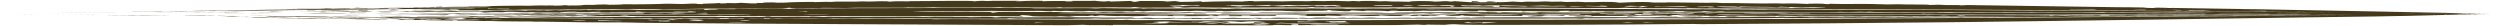 <svg width="1440" height="15" viewBox="0 0 1440 15" fill="none" xmlns="http://www.w3.org/2000/svg">
<path d="M1407.65 8.651C1377.53 9.423 1356.97 9.663 1329.02 10.015C1267.51 10.863 1186.38 12.114 1123.47 12.798C1075.85 13.299 1027.46 13.65 980.123 13.901C977.696 13.914 976.247 13.79 975.146 13.795C964.783 13.847 947.404 14.077 937.123 14.116C915.496 14.204 877.867 14.398 858.06 14.325C849.648 14.296 841.021 14.298 837.751 13.951C834.678 13.942 833.001 14.268 832.198 14.288C832.189 14.287 832.179 14.287 832.17 14.287C829.586 14.349 823.058 14.139 821.618 14.157C821.403 14.16 822.729 14.39 819.234 14.328C818.923 14.323 819.21 14.163 816.268 14.168C815.502 14.169 805.66 14.436 802.848 14.457C793.488 14.527 771.137 14.369 759.946 14.381C758.235 14.383 757.249 14.479 755.442 14.482C754.508 14.484 753.109 14.382 752.822 14.383C751.563 14.388 746.063 14.859 748.037 13.935C742.295 13.997 743.987 14.301 743.857 14.499C737.624 14.532 734.619 14.098 732.991 14.559C728.661 14.553 724.331 14.546 720 14.538C693.677 14.49 667.354 14.416 641.03 14.317C641.021 14.392 641.012 14.466 641.003 14.54C631.968 14.226 628.868 14.718 623.71 14.277C620.53 14.364 617.349 14.45 614.169 14.535C532.428 14.03 450.878 13.893 370.058 13.143C366.647 13.112 365.795 12.983 360.17 12.931C353.959 12.875 345.224 12.929 337.039 12.844C329.859 12.771 319.266 12.557 311.259 12.459C309.452 12.437 308.145 12.491 307.941 12.488C306.745 12.473 306.685 12.365 305.524 12.35C304.136 12.332 302.459 12.393 300.855 12.371C294.862 12.29 288.331 12.245 287.573 12.235C283.918 12.184 283.111 12.076 282.81 12.072C278.744 12.015 280.269 12.121 279.256 12.104C274.002 12.017 270.288 11.764 263.095 11.886C263.291 11.81 263.487 11.734 263.683 11.658C258.178 11.554 261.814 11.801 260.689 11.826C260.23 11.835 248.381 11.672 247.467 11.658C244.284 11.608 244.199 11.509 243.924 11.504C243.254 11.494 235.247 11.509 231.141 11.377C226.284 11.224 232.002 11.1 230.795 11.05C230.592 11.042 225.507 11.006 224.824 10.94C224.071 10.869 228.468 10.916 228.4 10.889C228.352 10.869 221.051 10.666 222.451 10.594C223.577 10.518 233.481 10.723 235.58 10.701C235.926 10.697 235.273 10.579 235.58 10.577C236.812 10.574 259.634 10.765 260.678 10.792C259.49 10.838 258.301 10.883 257.113 10.927C258.693 10.947 260.273 10.966 261.854 10.986C259.607 11.011 257.36 11.034 255.114 11.057C258.452 11.54 268.509 11.18 268.923 10.945C269.103 10.837 262.955 10.516 268.676 10.396C267.806 10.363 266.937 10.329 266.067 10.296C264.274 10.329 262.482 10.361 260.689 10.393C261.883 10.429 263.077 10.466 264.271 10.503C263.831 10.532 263.392 10.561 262.952 10.589C259.602 10.615 256.25 10.638 252.9 10.66C251.177 10.623 251.535 10.535 250.351 10.508C235.583 10.175 245.216 10.527 235.547 10.408C234.167 10.35 232.785 10.293 231.405 10.237C231.892 10.43 227.609 10.277 222.429 10.313C223.048 10.259 223.667 10.205 224.286 10.15C216.782 10.119 201.57 9.719 205.675 10.058C203.956 10.017 202.236 9.977 200.517 9.938C199.065 9.975 197.613 10.011 196.161 10.047C194.154 10.024 192.147 10 190.14 9.977C190.131 9.952 190.122 9.926 190.113 9.901C191.714 9.914 193.313 9.928 194.914 9.941C193.713 9.852 192.512 9.764 191.31 9.678C190.129 9.682 188.948 9.686 187.767 9.689C192.721 9.8 186.19 9.869 184.609 9.952C180.432 9.95 177.764 9.8 176.364 9.783C175.706 9.776 167.951 9.919 170.991 9.712C167.001 9.706 163.012 9.698 159.022 9.688C157.462 9.656 155.902 9.625 154.341 9.595C157.727 9.522 147.915 9.324 155.143 9.339C160.541 9.348 161.871 9.454 164.432 9.474C166.741 9.492 167.962 9.434 170.475 9.449C187.374 9.553 201.139 9.66 217.189 9.807C220.359 9.836 223.244 9.814 225.374 9.834C227.778 9.857 224.765 9.945 227.829 9.94C231.046 9.934 231.742 9.847 232.592 9.851C233.12 9.853 234.796 9.947 236.338 9.957C242.675 10 251.961 9.975 252.861 9.981C253.878 9.988 271.8 10.179 272.659 10.2C273.114 10.211 272.17 10.55 276.119 10.207C277.352 10.208 278.584 10.208 279.816 10.209C279.617 10.277 279.417 10.346 279.218 10.415C286.518 10.195 284.007 10.327 291.044 10.35C307.896 10.399 332.753 10.601 351.183 10.668C355.299 10.682 356.867 10.591 361.736 10.607C366.259 10.621 378.07 10.985 375.502 10.546C385.567 10.964 387.184 10.324 392.223 10.751C392.833 10.695 393.442 10.638 394.052 10.581C399.521 10.859 401.21 10.642 407.181 10.633C409.754 10.629 406.788 10.896 411.982 10.606C412.974 10.633 413.967 10.66 414.959 10.687C414.729 10.754 414.497 10.821 414.267 10.888C420.036 10.856 420.407 10.893 419.749 10.635C422.534 10.691 425.319 10.749 428.104 10.806C428.45 10.723 428.796 10.639 429.142 10.555C427.808 10.396 364.572 10.399 355.765 10.415C345.437 10.2 324.689 10.311 316.346 10.227C313.007 10.195 311.531 10.031 306.672 9.99C301.815 9.95 295.702 10.057 293.115 10.047C284.498 10.019 243.673 9.772 271.439 9.745C270.641 9.672 269.843 9.6 269.044 9.529C258.011 9.709 262.006 9.584 252.85 9.519C248.996 9.492 239.831 9.586 240.342 9.306C247.499 9.283 255.103 9.408 261.326 9.431C261.943 9.434 269.312 9.323 273.104 9.376C276.525 9.424 274.169 9.718 281.613 9.407C287.14 9.765 290.337 9.473 291.797 9.444C294.321 9.396 294.597 9.567 297.12 9.597C299.868 9.631 301.76 9.523 302.135 9.523C305.904 9.535 325.531 9.588 326.431 9.665C325.642 9.695 324.853 9.725 324.064 9.754C329.161 9.826 328.096 9.633 329.436 9.615C330.434 9.62 331.432 9.624 332.43 9.628C332.034 9.666 331.639 9.704 331.243 9.742C337.263 9.756 332.657 9.601 341.202 9.633C346.628 9.653 352.233 9.829 352.76 9.819C352.915 9.816 351.207 9.705 353.419 9.698C357.08 9.686 363.412 9.708 364.12 9.858C365.913 9.843 365.76 9.698 365.999 9.696C367.04 9.685 384.954 9.687 388.163 9.687C397.056 9.686 406.956 9.745 416.591 9.743C417.581 9.743 416.949 9.842 417.942 9.841C419.536 9.841 427.717 9.701 428.939 9.692C431.99 9.671 440.014 9.753 441.277 9.708C441.457 9.702 438.815 9.556 441.903 9.519C445.331 9.477 443.486 9.663 443.672 9.665C450.649 9.745 455.053 9.621 459.816 9.604C461.36 9.598 464.208 9.75 466.386 9.711C466.637 9.706 466.14 9.57 466.386 9.564C469.677 9.498 472.757 9.756 474.181 9.775C477.666 9.822 475.768 9.631 475.95 9.63C478.271 9.628 481.396 9.701 484.926 9.699C500.664 9.685 513.507 9.692 530.239 9.728C532.34 9.733 534.834 9.876 535.155 9.876C536.149 9.877 535.864 9.712 538.737 9.719C544.792 9.736 550.407 9.735 556.403 9.745C557.61 9.747 558.124 9.902 559.045 9.906C562.132 9.921 572.66 9.524 572.833 10.032C578.96 9.589 583.03 9.981 587.961 9.983C599.642 9.986 617.932 9.907 629.577 9.975C632.029 9.99 633.179 10.124 634.543 10.133C636.989 10.148 650.972 10.082 651.704 10.103C653.14 10.144 652.279 10.738 659.663 10.224C663.992 10.19 663.481 10.433 664.376 10.447C671.354 10.549 678.142 10.006 676.873 10.505C684.997 10.373 690.263 10.097 693.578 10.567C693.535 10.338 697.355 10.201 701.96 10.289C697.245 10.673 697.829 10.919 686.426 10.845C686.246 10.844 686.589 10.679 686.409 10.678C684.781 10.666 681.384 10.748 678.609 10.738C675.833 10.728 677.374 10.615 676.263 10.617C675.246 10.619 675.28 10.777 673.808 10.778C669.033 10.782 664.808 10.823 662.091 10.824C660.38 10.825 658.465 10.685 657.136 10.684C652.001 10.682 641.121 10.781 634.587 10.76C633.225 10.755 633.797 10.602 630.819 10.586C630.471 10.585 629.202 10.744 626.594 10.775C623.986 10.805 621.964 10.723 620.288 10.738C618.888 10.751 619.473 10.893 616.602 10.899C614.208 10.904 587.098 10.766 585.626 10.741C583.509 10.705 582.502 10.508 581.21 10.53C580.982 10.535 580.597 10.723 579.809 10.736C566.811 10.939 538.043 10.629 523.191 10.6C492.146 10.536 463.506 10.564 432.186 10.498C431.627 10.525 431.069 10.552 430.51 10.579C433.676 10.591 436.842 10.602 440.008 10.614C440.028 10.693 440.048 10.771 440.068 10.85C444.348 10.878 443.781 10.689 443.661 10.576C445.245 10.629 446.829 10.682 448.413 10.736C449.779 10.464 460.342 10.68 465.787 10.697C469.329 10.708 473.544 10.612 475.411 10.625C479.357 10.653 479.254 10.83 479.564 10.834C480.091 10.839 485.599 10.699 489.573 10.715C495.447 10.739 496.083 11.018 504.124 10.804C514.428 10.975 525.845 10.931 536.951 10.931C534.837 11.19 544.79 10.963 549.278 10.976C576.661 11.059 610.316 11.229 638.058 11.369C641.624 11.386 644.317 11.553 646.304 11.55C647.381 11.548 647.851 11.355 649.347 11.382C649.61 11.387 649.793 11.569 652.577 11.599C659.506 11.675 676.768 11.383 681.136 11.735C694.091 11.713 707.045 11.687 720 11.657C730.737 11.632 741.475 11.605 752.212 11.576C752.807 11.65 753.402 11.725 753.997 11.799C758.498 11.415 776.29 11.629 784.968 11.602C800.239 11.556 819.724 11.415 833.104 11.382C836.012 11.375 838.394 11.477 841.146 11.47C842.33 11.467 843.803 11.328 845.035 11.325C858.871 11.293 877.603 11.394 891.546 11.357C923.202 11.276 953.015 11.206 985.089 11.084C1093.14 10.656 1200.56 9.925 1307.69 9.142C1309.13 9.131 1309.06 9.185 1310.17 9.177C1316.74 9.125 1331.41 8.964 1338.83 8.906C1344.74 8.861 1354.13 8.834 1356.16 8.761C1335.16 8.853 1312.97 9.008 1291.1 9.119C1289.55 9.127 1289.35 9.07 1289.16 9.07C1285.62 9.072 1287.86 9.138 1282.73 9.176C1281.01 9.193 1265.16 9.083 1267.05 9.278C1263.25 9.223 1236.5 9.326 1231.34 9.385C1229.77 9.403 1230.88 9.469 1230.57 9.474C1229.22 9.498 1228.61 9.402 1227.4 9.406C1224.18 9.417 1215.99 9.546 1214.43 9.554C1210.85 9.575 1200.12 9.543 1195.39 9.588C1191.06 9.63 1191.87 9.745 1188.13 9.777C1185.17 9.801 1188.39 9.683 1181.8 9.686C1178.53 9.687 1167.1 9.82 1164.33 9.835C1161.55 9.849 1158.46 9.786 1154.63 9.81C1149.11 9.845 1137.11 9.947 1131.5 10.001C1131.16 10.004 1130.35 10.117 1129.52 10.119C1127.81 10.123 1128.32 9.985 1127.03 9.977C1125.74 9.969 1103.36 10.085 1099.56 10.099C1096.94 10.109 1095.13 10.204 1093.68 10.21C1092.54 10.214 1092.42 10.092 1091.26 10.095C1090.9 10.097 1087.85 10.216 1084.8 10.227C1081.91 10.237 1070.96 10.177 1069.69 10.18C1068.87 10.183 1069.77 10.27 1067.33 10.278C1065.11 10.284 1063.65 10.171 1062.38 10.174C1059.44 10.181 1056.15 10.296 1053.02 10.308C1044.05 10.344 1044.51 10.189 1043.97 10.186C1042.48 10.177 1041.88 10.319 1041.39 10.324C1039.32 10.343 1034.25 10.387 1032.4 10.399C1030.1 10.415 1029.13 10.283 1026.69 10.29C1024.87 10.296 1021.19 10.442 1017.04 10.463C1007.68 10.51 996.554 10.572 987.363 10.595C984.623 10.603 984.202 10.473 983.364 10.472C978.961 10.466 976.497 10.621 975.24 10.623C966.276 10.638 950.286 10.443 941.968 10.44C938.581 10.439 923.752 10.585 915.386 10.583C914.429 10.582 915.325 10.47 914.26 10.49C911.713 10.536 911.949 10.761 910.657 10.757C910.033 10.754 908.611 10.63 906.795 10.621C897.376 10.574 890.899 10.685 886.602 10.687C845.336 10.696 803.257 10.677 764.72 10.673C760.423 10.673 755.095 10.819 748.608 10.681C748.409 10.606 748.209 10.531 748.01 10.456C747.783 10.53 747.556 10.604 747.329 10.678C739.981 10.72 737.204 10.815 729.701 10.722C729.055 10.714 727.082 10.371 725.861 10.797C720.759 10.586 721.081 10.666 720 10.746C719.506 10.783 718.72 10.82 716.99 10.829C711.473 10.857 706.112 10.762 700.763 10.739C697.831 10.586 710.135 10.236 710.936 10.237C712.228 10.238 713.57 10.45 714.814 10.462C716.689 10.479 718.532 10.444 720 10.43C721.417 10.417 722.484 10.424 722.889 10.516C727.652 10.316 721.723 10.416 722.318 10.236C725.497 10.311 728.676 10.385 731.854 10.459C733.474 9.847 751.038 10.642 749.817 10.176C751.214 10.269 752.611 10.362 754.008 10.454C760.135 9.868 763.738 10.279 771.91 10.448C771.321 10.374 770.731 10.3 770.142 10.225C770.309 10.194 777.521 10.072 774.943 10.39C782.337 9.969 782.025 10.663 788.654 10.158C792.591 10.091 790.223 10.384 797.272 10.374C801.449 10.368 806.634 10.212 811.302 10.198C812.377 10.195 812.845 10.362 813.801 10.361C814.758 10.361 815.224 10.196 816.383 10.191C818.777 10.181 821.88 10.293 823.376 10.28C824.716 10.269 826.632 10.124 829.863 10.098C841.147 10.008 837.738 10.216 839.52 10.283C841.435 10.354 842.811 10.084 846.628 10.111C847.012 10.114 846.021 10.282 847.266 10.274C848.27 10.268 848.775 10.086 852.1 10.049C853.424 10.034 873.979 9.972 877.11 9.964C881.909 9.954 892.6 10.089 897.567 10.08C899.48 10.077 901.526 9.933 903.56 9.931C910.298 9.924 921.085 9.919 929.63 9.912C937.325 9.907 950.833 10.178 955.047 9.901C965.852 9.846 968.476 10.066 969.291 10.067C971.493 10.07 972.513 9.919 975.289 9.906C1011.25 9.747 1058.61 9.718 1092.67 9.596C1171.69 9.318 1251.13 8.967 1330.42 8.597C1330.63 8.575 1330.84 8.553 1331.05 8.531C1321.68 8.56 1310.67 8.564 1301.42 8.588C1289.07 8.615 1270.75 8.821 1261.69 8.629C1265.36 8.599 1271.35 8.662 1271.24 8.553C1264.67 8.564 1258.1 8.574 1251.54 8.582C1251.73 8.637 1251.93 8.692 1252.12 8.747C1245.27 8.787 1238.25 8.798 1231.37 8.829C1230.17 8.834 1231.02 8.887 1229.98 8.89C1228.82 8.895 1229.6 8.836 1229.39 8.836C1226.44 8.845 1225.55 8.906 1225.2 8.906C1224.27 8.907 1224.99 8.85 1222.33 8.842C1217.4 8.828 1213.88 8.991 1215.03 8.734C1213.44 8.738 1211.85 8.743 1210.26 8.747C1209.85 8.818 1209.44 8.89 1209.02 8.962C1199.24 8.701 1194.72 9.235 1189.31 8.833C1187.53 8.902 1185.75 8.972 1183.96 9.044C1182.96 8.97 1181.95 8.896 1180.95 8.822C1180.75 8.889 1180.56 8.955 1180.36 9.022C1170.75 9.002 1160.52 9.114 1151.33 9.134C1144.93 9.147 1143.39 9.122 1137.72 9.143C1125.11 9.19 1137.63 9.01 1127.15 8.87C1127.7 8.963 1128.24 9.055 1128.79 9.147C1127.05 9.186 1125.32 9.225 1123.58 9.264C1122.37 9.191 1121.17 9.117 1119.96 9.042C1114.6 9.459 1111.12 9.143 1110.39 9.143C1109.8 9.144 1107.78 9.4 1101.43 9.204C1104.07 9.542 1096.59 9.219 1096 9.217C1095.43 9.217 1088.15 9.313 1085.2 9.318C1082.88 9.321 1077.93 9.256 1074.47 9.267C1071.42 9.278 1071.72 9.401 1071.5 9.403C1067.74 9.422 1070.1 9.32 1067.38 9.322C1064.67 9.323 1062.56 9.435 1061.97 9.427C1061.68 9.423 1062.66 9.303 1061.31 9.295C1057.69 9.271 1051.13 9.39 1046.98 9.396C1045.5 9.398 1043.65 9.3 1042.01 9.3C1039.5 9.3 1038.32 9.44 1036.86 9.439C1036.35 9.439 1033.11 9.232 1029.08 9.272C1028.32 9.279 1026.07 9.743 1023.07 9.098C1022.84 9.19 1022.61 9.282 1022.38 9.374C1008.87 9.633 1005.11 8.875 999.102 9.566C989.291 9.508 996.026 9.228 994.949 9.189C994.254 9.165 991.055 9.243 990.703 9.239C990.081 9.232 990.188 9.146 989.506 9.147C976.999 9.18 982.552 9.337 978.591 9.448C969.172 9.714 961.823 9.167 978.206 9.31C978.206 9.262 978.206 9.213 978.206 9.164C974.172 9.216 963.932 9.207 967.352 8.953C970.044 8.752 994.338 8.859 980.579 8.598C977.456 8.538 975.837 8.724 970.428 8.381C966.85 8.363 966.335 8.815 961.49 8.637C962.287 8.794 963.084 8.952 963.88 9.108C957.274 9.323 949.124 9.055 944.05 9.149C942.325 9.181 936.114 9.96 937.562 9.187C934.664 9.239 921.01 9.11 918.474 9.182C917.863 9.199 917.069 9.619 908.24 9.483C907.626 9.431 907.013 9.379 906.4 9.326C914.475 9.166 900.214 9.022 904.087 8.618C905.403 8.798 911.807 8.903 912.838 8.992C914.597 9.145 909.356 9.35 916.035 9.288C920.244 8.622 908.208 8.936 910.047 8.302C901.279 8.6 900.403 8.318 898.418 8.306C889.933 8.26 884.594 8.329 876.588 8.255C874.637 8.389 889.13 8.576 890.925 8.518C884.319 8.989 895.69 9.003 900.489 8.724C900.892 8.864 901.295 9.004 901.697 9.144C895.45 9.073 889.356 9.038 883.169 9.159C882.766 9.106 882.363 9.053 881.96 9C883.348 8.919 884.736 8.839 886.124 8.758C880.979 8.63 884.065 9.043 877.209 8.683C876.996 8.843 876.784 9.004 876.572 9.165C869.998 9.116 863.425 9.067 856.851 9.016C853.429 9.345 840.78 9.232 843.096 8.805C837.991 8.777 844.294 9 839.509 9.106C837.427 9.152 833.357 9.167 832.352 9.053C832.785 8.646 838.875 8.593 840.718 8.315C839.6 8.225 811.276 8.521 813.801 8.041C811.54 7.984 812.579 8.23 808.5 8.294C797.071 8.473 779.367 7.981 770.164 8.601C780.971 8.945 784.167 8.579 792.449 8.563C797.739 8.553 829.993 8.489 822.788 8.922C823.973 8.867 825.157 8.812 826.342 8.756C827.54 8.884 828.737 9.012 829.935 9.14C826.56 9.16 823.186 9.18 819.811 9.2C819.005 9.072 818.199 8.944 817.394 8.816C817.022 8.908 816.651 8.999 816.279 9.091C814.858 9.11 813.437 9.129 812.016 9.148C812.415 9.037 812.814 8.927 813.214 8.816C811.024 8.798 808.834 8.78 806.644 8.761C807.233 8.909 807.823 9.057 808.412 9.204C798.099 9.245 801.592 9.152 795.872 8.876C791.601 8.849 798.815 9.132 789.78 9.207C779.273 9.295 786.166 8.838 772.559 8.938C772.363 9.013 772.167 9.087 771.971 9.162C768.979 9.088 765.987 9.014 762.995 8.94C763.391 9.033 763.786 9.125 764.182 9.218C758.006 9.183 749.496 9.362 747.449 8.997C753.709 9.172 753.647 8.536 752.02 8.419C750.218 8.29 735.109 8.295 720 8.33C706.933 8.36 693.865 8.411 689.403 8.418C677.101 8.437 667.802 8.234 656.565 8.544C664.18 8.801 690.959 8.595 696.033 8.772C696.536 8.79 696.395 9.374 699.626 8.717C705.804 8.784 712.697 8.745 720 8.707C725.005 8.68 730.201 8.654 735.491 8.662C735.094 8.83 734.696 8.998 734.299 9.166C727.462 8.861 721.06 9.391 720 9.143C719.82 9.1 719.794 9.036 719.945 8.941C718.354 8.941 716.763 8.941 715.172 8.941C715.172 9.054 715.172 9.166 715.172 9.279C712.773 9.279 710.374 9.279 707.975 9.279C707.975 9.166 707.975 9.054 707.975 8.941C705.989 8.941 704.002 8.941 702.015 8.941C701.808 9.053 701.602 9.165 701.395 9.277C695.446 9.044 675.164 9.663 684.08 8.995C681.286 8.995 678.492 8.995 675.698 8.994C675.707 9.076 675.716 9.158 675.725 9.24C674.524 9.251 673.323 9.262 672.122 9.273C672.517 9.198 672.913 9.124 673.308 9.05C667.804 9.182 662.585 8.791 658.971 9.046C661.355 9.103 663.739 9.159 666.123 9.216C661.551 9.108 653.127 9.326 652.374 9.326C650.076 9.326 648.864 9.161 646.375 9.152C644.128 9.144 644.437 9.271 644.019 9.266C631.897 9.132 636.517 8.452 630.857 9.258C630.255 9.147 629.652 9.037 629.05 8.926C628.248 9.018 627.446 9.11 626.644 9.201C623.064 9.191 619.484 9.181 615.905 9.17C617.098 9.308 618.292 9.446 619.486 9.584C614.12 9.641 611.618 9.365 611.098 9.359C609.627 9.342 608.954 9.513 608.5 9.513C586.634 9.484 599.915 9.34 588.988 8.695C585.092 8.944 589.034 9.197 589.587 9.454C584.406 9.33 582.789 9.399 577.321 9.381C575.898 9.376 574.368 9.238 573.47 9.236C572.692 9.233 570.261 9.377 568.394 9.376C565.283 9.374 561.141 9.284 556.881 9.283C553.338 9.282 542.494 9.373 534.93 9.366C531.702 9.363 532.451 9.245 531.617 9.244C531.271 9.244 528.755 9.383 526.685 9.381C509.798 9.365 492.492 9.256 475.521 9.237C463.565 9.223 451.417 9.311 439.437 9.28C436.888 9.274 438.237 9.182 437.124 9.177C436.742 9.175 436.281 9.339 432.34 9.266C430.915 9.24 432.553 9.129 431.153 9.121C430.471 9.117 430.182 9.26 426.198 9.285C418.958 9.331 415.067 9.137 414.421 9.142C413.202 9.15 413.558 9.266 411.943 9.268C404.046 9.273 397.452 9.279 390.405 9.274C387.114 9.273 364.421 9.245 363.175 9.223C360.387 9.174 362.982 8.958 359.407 8.959C358.405 9.013 357.404 9.067 356.402 9.12C357.993 9.166 359.584 9.212 361.176 9.258C356.795 9.177 351.829 9.265 348.585 9.253C347.986 9.251 342.472 9.14 339.659 9.145C340.855 9.108 342.05 9.07 343.246 9.032C342.823 8.997 342.4 8.962 341.977 8.927C336.353 8.969 330.403 8.955 324.635 8.936C322.555 8.929 323.258 8.851 321.152 8.844C308.887 8.808 311.985 9.125 300.185 8.512C304.169 8.571 318.704 8.513 320.817 8.535C322.289 8.55 327.998 9.089 325.904 8.542C337.681 8.558 327.452 8.848 338.45 8.799C338.231 8.731 338.011 8.662 337.791 8.594C341.631 8.556 344.467 8.523 346.8 8.648C347.583 8.313 360.628 8.521 367.784 8.506C378.124 8.482 389.806 8.403 400.051 8.393C403.58 8.389 405.579 8.536 406.022 8.536C406.669 8.536 408.487 8.409 409.779 8.409C414.603 8.406 429.277 8.641 432.927 8.274C404.228 8.264 375.527 8.252 346.827 8.238C350.436 8.4 321.405 8.39 319.933 8.381C318.57 8.374 319.717 8.27 319.312 8.264C316.296 8.217 313.722 8.366 312.764 8.365C312.034 8.364 310.56 8.293 307.963 8.293C307.487 8.293 307.355 8.366 306.843 8.365C303.456 8.362 300.112 8.359 296.713 8.356C296.506 8.355 295.649 8.251 294.791 8.25C293.93 8.249 293.08 8.352 292.863 8.352C290.146 8.348 285.489 8.279 282.903 8.276C282.007 8.276 282.629 8.349 281.624 8.348C278.536 8.343 279.553 8.202 275.735 8.236C274.455 8.247 274.538 8.355 272.087 8.338C270.352 8.326 270.539 8.137 270.264 8.13C269.884 8.123 263.895 8.266 261.936 8.144C266.217 7.825 257.253 8.128 257.684 8.259C255.311 8.223 252.938 8.189 250.565 8.155C249.756 8.187 248.946 8.22 248.137 8.252C238.563 8.099 232.722 8.184 223.303 8.136C222.848 8.133 214.912 8.064 215.283 8.024C220.033 7.954 224.773 7.947 227.813 8.084C232.815 7.823 232.901 8.031 240.98 7.997C243.684 7.984 243.876 7.91 244.188 7.909C254.707 7.87 271.554 7.821 278.641 8.064C280.628 7.998 273.486 7.973 276.262 7.925C277.777 7.9 314.224 7.806 302.58 8.106C303.788 8.098 304.997 8.09 306.205 8.082C307.414 7.8 313.425 7.861 312.742 8.147C313.312 8.089 313.881 8.031 314.451 7.972C315.576 7.922 316.907 7.895 318.774 7.879C325.923 7.814 368.455 7.909 370.717 7.864C370.768 7.788 370.82 7.712 370.871 7.635C352.081 7.566 333.853 7.752 313.363 7.573C313.958 7.636 314.553 7.699 315.148 7.763C306.973 7.678 298.797 7.598 290.621 7.524C299.274 7.405 313.041 7.284 322.125 7.367C323.739 7.382 322.555 7.474 322.927 7.485C323.896 7.512 324.938 7.354 328.42 7.333C331.903 7.312 340.653 7.415 341.455 7.411C343.001 7.403 347.173 7.209 349.805 7.207C353.263 7.205 350.945 7.327 351.639 7.328C354.511 7.336 357.086 7.274 359.335 7.279C362.675 7.287 369.614 7.495 371.948 7.175C369.562 7.164 367.176 7.153 364.79 7.143C377.728 7.006 387.843 7.409 400.589 7.068C403.485 6.66 392.954 6.737 401.858 6.546C400.241 6.555 398.624 6.565 397.007 6.574C396.628 6.659 396.249 6.743 395.87 6.827C393.085 6.773 390.3 6.719 387.515 6.666C388.31 6.738 389.104 6.81 389.899 6.882C380.026 6.957 370.055 7.044 366.608 6.671C366.405 6.763 366.202 6.856 365.999 6.948C356.832 6.857 343.07 7.261 345.641 6.763C345.207 6.79 344.773 6.817 344.339 6.844C338.798 6.757 341.164 6.954 339.082 6.981C338.488 6.988 327.717 6.91 332.49 6.756C321.983 6.677 325.223 7.11 322.328 7.135C315.602 6.933 303.503 7.279 308.59 6.934C307.588 6.924 306.586 6.914 305.585 6.904C302.294 7.172 299.049 6.886 295.483 6.802C294.274 6.8 293.066 6.798 291.857 6.796C291.048 6.883 290.239 6.969 289.429 7.055C278.059 6.692 281.66 7.749 276.465 6.87C277.275 6.814 278.084 6.758 278.893 6.702C280.812 6.67 282.731 6.637 284.65 6.604C276.91 6.609 269.171 6.616 261.431 6.625C251.606 6.432 246.016 6.707 235.102 6.581C234.081 6.607 233.058 6.632 232.037 6.658C233.078 6.478 237.042 6.481 229.658 6.443C229.029 6.324 234.016 6.277 236.288 6.361C236.836 6.382 232.174 6.502 237.415 6.478C240.977 6.462 234.508 6.344 245.182 6.343C244.786 6.314 244.391 6.284 243.995 6.255C245.153 6.249 246.31 6.244 247.467 6.238C248.496 6.306 249.525 6.375 250.554 6.444C253.199 6.324 254.684 6.162 260.728 6.162C259.088 6.219 261.312 6.361 264.304 6.344C264.304 6.288 264.304 6.232 264.304 6.175C271.544 6.1 269.045 6.282 275.065 6.118C275.667 6.161 276.27 6.205 276.872 6.248C280.151 6.043 292.225 5.841 290.023 6.15C293.41 5.845 300.523 5.935 303.168 6.163C303.371 6.1 303.574 6.037 303.777 5.974C305.186 5.955 306.594 5.935 308.002 5.915C308.787 5.949 309.573 5.984 310.358 6.018C311.356 5.975 312.354 5.932 313.352 5.889C313.954 5.95 314.557 6.011 315.159 6.072C316.763 5.988 318.367 5.904 319.971 5.819C320.953 5.865 321.934 5.913 322.916 5.96C323.017 5.825 332.74 5.746 335.457 5.826C336.266 5.782 337.076 5.737 337.885 5.693C338.28 5.758 338.676 5.822 339.071 5.888C339.673 5.832 340.276 5.775 340.878 5.719C342.266 5.766 343.655 5.814 345.042 5.862C350.703 5.505 350.885 5.796 352.178 5.789C354.574 5.776 362.734 5.527 364.098 5.531C365.461 5.536 366.118 5.657 367.218 5.664C385.349 5.787 377.896 5.48 381.533 5.41C383.496 5.372 384.885 5.485 386.62 5.464C389.588 5.431 404.561 5.207 405.423 5.219C406.678 5.237 403.724 5.829 407.802 5.665C407.937 5.351 416.656 5.636 412.581 5.212C416.171 5.236 419.762 5.261 423.353 5.286C422.946 4.909 427.373 5.135 432.197 5.095C439.031 5.04 454.419 4.723 453.856 5.13C455.493 5.031 457.13 4.932 458.767 4.833C469.968 4.921 480.955 4.748 492.072 4.707C525.068 4.583 560.866 4.589 593.707 4.624C595.286 4.626 595.058 4.774 596.195 4.776C602.167 4.783 617.69 4.654 626.056 4.678C628.736 4.685 630.04 4.831 630.89 4.836C633.774 4.857 633.094 4.664 634.422 4.668C636.518 4.674 647.6 4.844 651.418 4.86C653.308 4.868 655.544 4.711 657.757 4.757C657.947 4.761 657.596 4.921 657.757 4.924C661.79 4.94 659.364 4.804 660.729 4.81C670.458 4.855 680.858 4.852 691.414 4.882C694.035 4.889 698.046 5.002 700.296 5.012C701.154 5.016 699.615 4.894 702.581 4.903C703.597 4.906 703.945 5.065 705.092 5.075C710.034 5.118 711.688 4.607 715.935 5.018C717.167 5.014 718.537 5.007 720 4.999C728.27 4.954 739.528 4.861 745.884 4.861C747.653 4.861 748.515 4.955 750.201 4.954C751.398 4.953 753.504 4.808 755.371 4.808C757.237 4.807 760.185 4.946 763.775 4.943C767.555 4.94 772.256 4.861 773.108 4.862C774.137 4.863 774.617 5.037 775.646 5.035C778.758 5.032 787.089 4.867 791.098 4.852C795.406 4.837 797.992 4.923 799.464 4.923C800.827 4.922 802.417 4.777 803.04 4.777C804.009 4.776 804.238 4.946 805.468 4.946C807.478 4.945 809.551 4.841 812.565 4.841C866.853 4.851 920.079 5.064 972.894 5.331C978.782 5.36 982.109 5.266 990.786 5.341C994.303 5.372 992.821 5.52 995.559 5.499C996.78 5.49 996.471 5.37 998.015 5.369C1004.84 5.367 1012.78 5.504 1015.74 5.512C1016.91 5.515 1018.25 5.388 1020.66 5.395C1038.57 5.446 1059.77 5.566 1079.05 5.629C1089.26 5.662 1104.71 5.675 1116.43 5.726C1148.8 5.868 1183.63 6.089 1213.15 6.263C1257.74 6.52 1302.1 6.804 1346.59 7.207C1325.78 6.945 1297.44 6.701 1274.27 6.508C1207.34 5.919 1136.08 5.585 1067.49 5.264C1043.63 5.147 1013.54 5.028 987.413 4.854C986.228 4.846 983.772 4.943 981.211 4.923C980.667 4.918 973.92 4.699 971.647 4.688C973.802 5.044 964.897 4.703 962.144 4.701C958.673 4.699 951.433 4.853 943.308 4.727C935.936 4.613 937.969 4.48 937.562 4.47C934.955 4.405 934.045 4.626 932.047 4.643C923.885 4.707 881.9 4.465 870.183 4.434C867.155 4.425 867.07 4.275 866.387 4.273C864.581 4.268 862.009 4.411 859.114 4.404C853.896 4.392 847.886 4.237 845.013 4.231C838.144 4.216 825.108 4.365 816.18 4.356C813.669 4.354 813.823 4.194 812.686 4.193C807.682 4.188 794.65 4.362 788.439 4.358C778.351 4.352 767.972 4.239 757.716 4.287C757.066 4.214 756.416 4.141 755.766 4.068C754.741 4.144 753.715 4.219 752.69 4.295C741.856 4.253 730.901 4.301 720 4.341C713.451 4.365 706.922 4.387 700.45 4.385C698.463 4.384 688.627 4.249 686.986 4.249C685.622 4.25 684.279 4.43 682.256 4.404C679.423 4.369 682.089 4.026 677.461 4.127C676.216 4.154 677.423 4.299 674.923 4.346C674.097 4.362 658.069 4.433 657.208 4.424C655.772 4.408 654.491 4.098 654.121 4.092C652.194 4.058 652.276 4.297 650.984 4.32C647.171 4.389 642.188 4.234 641.569 4.239C634.077 4.291 620.071 4.498 612.208 4.399C611.12 4.385 611.251 4.21 611.06 4.204C609.828 4.17 609.062 4.371 607.89 4.377C601.583 4.41 591.706 4.293 585.363 4.273C584.632 4.271 583.09 4.368 581.787 4.362C574.414 4.324 576.805 4.168 576.387 4.162C575.393 4.148 573.647 4.319 571.003 4.335C564.193 4.377 551.135 4.384 543.834 4.391C538.365 4.395 538.447 4.209 538.088 4.206C537.322 4.202 535.191 4.356 531.59 4.383C524.662 4.436 525.451 4.289 522.603 4.303C522.364 4.304 522.78 4.445 519.62 4.468C513.516 4.514 499.804 4.42 493.27 4.45C490.756 4.462 490.168 4.596 487.595 4.607C483.516 4.625 474.308 4.517 473.582 4.52C473.379 4.521 472.922 4.673 471.725 4.677C470.409 4.682 469.114 4.61 468.133 4.614C462.545 4.637 452.917 4.931 455.592 4.396C453.801 4.533 452.011 4.669 450.22 4.805C438.515 4.825 427.144 4.923 415.547 4.998C412.938 5.014 410.761 4.93 408.56 4.945C406.359 4.959 396.648 5.156 395.024 5.166C392.128 5.183 375.67 5.274 373.623 5.274C369.626 5.273 365.748 5.102 364.12 5.148C362.816 5.184 364.022 5.285 361.533 5.327C357.224 5.4 349.902 5.302 348.585 5.312C348.023 5.315 349.075 5.391 343.812 5.424C340.975 5.441 339.452 5.362 338.423 5.368C338.103 5.37 338.583 5.509 332.968 5.519C329.091 5.526 327.437 5.428 327.03 5.43C326.419 5.433 324.945 5.554 322.493 5.563C316.76 5.583 306.278 5.517 300.833 5.542C299.78 5.546 300.138 5.673 295.939 5.685C292.935 5.694 293.46 5.59 292.335 5.593C290.552 5.598 287.895 5.737 283.958 5.756C279.003 5.775 242.213 5.895 240.309 5.886C239.029 5.876 237.543 5.886 236.909 5.844C237.453 5.795 237.997 5.746 238.541 5.697C244.175 5.813 241.901 5.649 243.397 5.625C245.563 5.591 253.727 5.553 255.701 5.496C256.405 5.475 254.794 5.387 258.574 5.304C262.63 5.214 264.435 5.385 266.05 5.118C271.807 5.355 277.337 5.007 270.67 4.981C266.949 4.962 230.444 5.205 222.99 5.272C216.945 5.322 205.625 5.499 198.193 5.56C193.825 5.596 183.066 5.7 183.521 5.597C179.644 5.627 183.747 5.68 182.933 5.703C181.231 5.749 169.129 5.815 166.838 5.844C155.54 5.987 141.284 6.232 130.309 6.267C130.82 6.241 131.331 6.215 131.841 6.189C134.307 6.121 145.749 6.037 147.041 5.916C130.309 6.126 113.576 6.345 96.844 6.574C97.156 6.632 76.403 6.904 75.421 6.898C75.786 6.869 76.15 6.84 76.514 6.811C88.242 6.738 87.19 6.622 95.065 6.585C98.27 6.542 97.303 6.506 98.882 6.474C114.605 6.151 99.135 6.577 111.171 6.365C107.548 6.335 117.405 6.166 121.822 6.091C122.827 6.073 136.03 5.912 137.598 5.89C146.407 5.762 161.534 5.494 170.283 5.444C177.176 5.363 180.97 5.226 187.229 5.123C191.979 5.044 190.618 5.128 192.854 5.1C197.546 5.044 199.089 4.815 202.094 5.068C205.274 4.993 208.455 4.917 211.635 4.84C211.635 4.887 211.635 4.934 211.635 4.981C213.633 4.957 215.631 4.934 217.628 4.911C218.216 4.856 218.804 4.801 219.392 4.745C225.731 4.735 223.085 4.886 224.269 5.012C225.639 5.007 227.009 5.001 228.378 4.997C229.439 4.876 230.499 4.755 231.559 4.633C237.675 4.57 243.79 4.509 249.906 4.45C250.302 4.499 250.697 4.548 251.093 4.598C251.105 4.544 251.118 4.49 251.131 4.436C261.487 4.309 271.844 4.185 282.2 4.063C284.955 3.938 268.361 4.05 267.105 4.061C260.115 4.111 241.553 4.415 241.529 4.23C237.184 4.423 224.103 4.545 220.034 4.447C226.21 4.374 232.387 4.304 238.563 4.236C238.363 4.176 238.163 4.117 237.964 4.058C245.659 4.206 246.785 4.189 254.696 3.84C254.703 3.927 254.711 4.014 254.718 4.101C260.234 3.726 269.984 4.139 270.264 3.747C273.201 3.743 276.138 3.74 279.075 3.739C285.417 3.617 275.569 3.417 300.399 3.247C302.111 3.236 301.754 3.349 304.327 3.312C305.069 3.302 309.318 3.093 317.444 3.018C318.713 3.006 318.809 3.103 320.125 3.101C323.165 3.098 329.218 2.836 326.47 3.186C338.508 3.157 333.519 2.942 337.253 2.795C339.741 2.697 339.241 2.897 341.395 2.83C344.06 2.748 342.104 2.568 352.777 2.548C351.579 2.574 350.381 2.6 349.184 2.627C349.786 2.675 350.389 2.723 350.991 2.772C357.082 2.578 356.507 2.778 359.379 2.437C363.808 2.531 367.639 2.505 373.694 2.421C385.459 2.258 379.428 1.958 392.855 2.311C395.03 2.224 397.205 2.136 399.381 2.048C402.956 2.159 400.064 2.365 405.401 2.356C401.224 2.035 412.485 2.067 414.388 1.728C414.587 1.803 414.787 1.878 414.987 1.953C416.179 1.943 417.371 1.933 418.563 1.923C418.566 1.861 418.57 1.799 418.574 1.736C420.161 1.769 421.749 1.802 423.336 1.835C424.53 1.763 425.724 1.691 426.918 1.618C428.881 1.732 430.844 1.848 432.806 1.964C434.039 1.964 435.271 1.963 436.503 1.962C436.113 1.871 435.723 1.779 435.333 1.688C436.917 1.707 438.501 1.726 440.085 1.745C438.242 1.604 439.4 1.412 444.331 1.375C448.4 1.346 443.817 1.711 452.565 1.505C453.176 1.491 454.256 1.246 462.524 1.144C472.441 1.023 467.624 1.234 469.391 1.227C469.738 1.225 472.767 1.081 475.604 1.043C477.213 1.021 478.764 1.108 478.976 1.106C479.97 1.095 480.259 0.953 481.635 0.938C485.129 0.9 489.82 0.936 493.242 0.905C494.798 0.892 496.262 0.798 496.956 0.792C498.033 0.783 499.399 0.903 500.488 0.895C504.509 0.867 510.612 0.394 512.479 0.983C516.345 0.405 524.443 1.028 523.85 0.658C534.18 0.737 561.732 0.124 560.923 0.776C566.774 0.196 566.251 0.598 568.702 0.579C571.442 0.558 570.023 0.456 572.201 0.451C577.287 0.44 582.146 0.466 587.208 0.448C586.414 0.541 585.619 0.634 584.824 0.727C590.138 0.735 588.308 0.533 593.729 0.471C603.698 0.36 599.497 0.544 600.969 0.776C600.574 0.548 612.329 0.544 613.526 0.572C614.24 0.588 611.112 0.894 618.311 0.777C617.917 0.687 617.523 0.596 617.13 0.506C620.409 0.621 629.318 0.437 630.829 0.464C631.524 0.476 635.236 1.21 638.635 0.614C639.045 0.706 639.456 0.797 639.866 0.888C643.64 0.769 647.413 0.65 651.187 0.531C651.79 0.696 652.392 0.862 652.994 1.028C654.192 1.026 655.389 1.024 656.587 1.021C655.792 0.875 654.998 0.728 654.203 0.581C661.597 0.634 670.631 0.386 672.155 0.886C673.738 0.791 675.322 0.696 676.906 0.601C677.937 0.767 678.968 0.933 679.999 1.099C687.333 1.049 687.454 0.937 692.468 0.755C692.272 0.886 692.076 1.017 691.881 1.147C695.579 0.961 702.33 0.786 707.668 0.761C710.205 0.749 714.562 0.929 715.161 0.913C715.541 0.902 718.039 0.617 720 0.56C721.155 0.527 722.123 0.573 722.362 0.8C731.123 0.529 734.979 0.809 738.534 0.804C740.843 0.8 741.896 0.654 744.505 0.641C748.239 0.621 751.997 0.696 754.151 0.688C755.384 0.683 755.614 0.54 756.464 0.536C760.481 0.518 758.127 0.662 762.363 0.657C762.754 0.656 765.85 0.486 769.34 0.513C771.29 0.528 776.338 0.732 776.783 0.732C778.758 0.732 777.179 0.338 783.929 0.801C783.733 0.727 783.538 0.652 783.342 0.578C791.695 0.405 793.014 0.739 794.702 0.765C794.917 0.768 796.951 0.644 798.168 0.665C800.223 0.699 801.052 0.876 801.508 0.885C803.111 0.915 808.513 0.851 812.043 1.028C811.301 0.53 823.673 0.392 826.414 0.957C828.604 0.854 830.793 0.751 832.983 0.649C833.974 0.743 834.965 0.838 835.955 0.932C836.557 0.843 837.16 0.754 837.762 0.666C840.954 0.877 844.145 1.087 847.337 1.298C847.54 1.099 847.743 0.9 847.947 0.701C848.84 0.727 849.734 0.753 850.627 0.779C851.325 0.94 852.023 1.101 852.72 1.262C853.837 1.235 854.954 1.209 856.071 1.183C856.348 1.07 856.624 0.957 856.901 0.844C862.905 0.737 859.82 1.807 871.26 0.903C873.04 1 874.819 1.097 876.599 1.194C878.609 0.769 882.376 1.049 885.416 1.014C887.558 0.99 887.441 0.819 890.36 0.83C893.28 0.841 893.175 1.003 893.403 1.005C895.783 1.027 897.578 0.893 899.324 0.931C899.588 0.936 900.247 1.132 902.472 1.155C904.698 1.179 906.04 0.982 909.355 1.039C911.054 1.068 911.545 1.231 913.052 1.253C920.233 1.358 927.464 0.602 932.849 1.582C934.063 1.468 942.868 1.105 946.637 1.155C952.498 1.232 950.24 1.4 952.57 1.449C952.905 1.456 954.689 1.406 959.606 1.451C960.486 1.459 960.282 1.355 960.408 1.355C966.141 1.396 977.272 1.556 983.568 1.618C984.13 1.623 987.075 1.37 992.065 1.779C999.461 1.566 1013.39 2.25 1023.15 1.935C1024.5 1.938 1026.14 2.046 1026.74 2.048C1031.9 2.063 1030.01 1.767 1041.66 2.281C1040.72 2.13 1043.45 2.027 1047.3 2.074C1053.09 2.145 1048.98 2.367 1053.63 2.389C1053.63 2.316 1053.63 2.242 1053.63 2.169C1064.34 2.467 1066.47 2.177 1077.22 2.289C1081.09 2.329 1086.8 2.543 1087.72 2.553C1088.07 2.556 1092.3 2.435 1092.71 2.439C1094.98 2.459 1096.26 2.549 1098.23 2.57C1104.71 2.642 1112.45 2.524 1111.05 2.883C1112.84 2.824 1114.62 2.765 1116.4 2.707C1123.14 3.177 1128.18 2.699 1129.59 3.091C1130.8 3.028 1132 2.965 1133.21 2.904C1162.11 3.292 1191.01 3.71 1219.91 4.154C1221.05 4.077 1233.66 4.297 1234.3 4.32C1237.27 4.425 1234.14 4.568 1240.19 4.611C1240.86 4.54 1241.53 4.469 1242.2 4.399C1249.81 4.49 1246.15 4.513 1249.16 4.611C1250.41 4.62 1250.01 4.554 1251.71 4.576C1260.92 4.693 1279.82 4.995 1289.89 5.161C1291.93 5.194 1291.62 5.234 1292.25 5.245C1293.99 5.273 1297.41 5.274 1300.89 5.334C1322.42 5.701 1352.93 6.284 1374.6 6.714C1376.08 6.743 1376.26 6.771 1377.25 6.791C1378.63 6.817 1381.7 6.856 1383.15 6.885C1384.52 6.912 1385.39 6.945 1386.85 6.974C1393.53 7.104 1402.51 7.258 1409.65 7.421C1410.25 7.437 1417.74 7.613 1417.91 7.616C1418.9 7.643 1412.25 7.569 1423.17 7.749C1413.41 7.62 1416.46 7.714 1429.15 7.869C1422.78 7.795 1416.42 7.726 1410.06 7.661C1410.05 7.666 1410.04 7.67 1410.03 7.675C1415.82 7.761 1421.57 7.819 1430.38 7.906C1430.1 7.905 1429.83 7.904 1429.55 7.903C1421.77 7.841 1412.39 7.766 1406.46 7.759C1415.15 7.846 1423.84 7.914 1432.53 7.963C1432.1 7.962 1431.66 7.961 1431.23 7.96C1427.06 7.944 1417.97 7.91 1414.51 7.905C1401.3 7.895 1426.07 7.961 1422 7.961C1408.05 7.93 1394.1 7.899 1380.16 7.869C1379.67 7.916 1433.32 8.027 1432.77 8.009C1428.39 8.015 1424 8.022 1419.62 8.031C1421.57 8.036 1423.53 8.039 1425.48 8.039C1424.94 8.042 1424.4 8.046 1423.87 8.05C1416.47 8.077 1409.08 8.111 1401.68 8.15C1424.16 8.053 1434.61 8.04 1440 8C1439.39 8.004 1438.78 8.009 1438.17 8.013C1433.3 8.047 1410.31 8.164 1398.09 8.259C1400.58 8.267 1411.34 8.182 1413.61 8.177C1414.26 8.175 1412.01 8.202 1413.5 8.196C1417.4 8.186 1434.03 8.055 1431.61 8.078C1430.06 8.092 1403.31 8.37 1398.09 8.421C1410.32 8.33 1422.92 8.201 1435.19 8.059C1427.44 8.157 1420.59 8.285 1406.45 8.495C1402.15 8.59 1432.07 8.143 1432.76 8.123C1427.58 8.213 1422.4 8.309 1417.23 8.409C1421.61 8.329 1425.99 8.25 1430.36 8.172C1430.38 8.173 1430.39 8.174 1430.4 8.175C1419.06 8.382 1408.68 8.613 1395.69 8.857C1396.11 8.879 1403.88 8.725 1407.65 8.651ZM165.042 5.282C164.78 5.202 169.541 5.146 172.222 5.109C171.819 5.099 171.416 5.089 171.013 5.079C176.734 5.01 187.384 4.895 187.778 4.708C191.859 4.624 190.055 4.81 191.371 4.809C191.885 4.81 197.212 4.638 201.473 4.697C202.485 4.683 203.498 4.668 204.511 4.654C204.706 4.587 204.902 4.521 205.098 4.454C206.51 4.511 207.922 4.57 209.334 4.63C194.577 4.841 179.821 5.058 165.064 5.281C165.057 5.281 165.049 5.281 165.042 5.282ZM312.133 3.337C317.506 3.329 325.737 3.326 324.075 3.093C320.68 3.143 317.285 3.192 313.89 3.242C313.304 3.274 312.719 3.306 312.133 3.337ZM846.711 1.62C851.199 1.976 855.331 1.694 862.273 1.78C862.264 1.709 862.255 1.637 862.245 1.565C859.407 1.727 851.903 1.586 846.711 1.62ZM31.701 7.539C30.712 7.551 29.724 7.563 28.735 7.575C32.756 7.484 33.476 7.495 38.024 7.425C38.298 7.421 38.203 7.413 38.298 7.411C39.411 7.394 40.441 7.391 41.446 7.376C43.385 7.347 44.965 7.311 48.4 7.26C51.056 7.222 51.081 7.245 52.015 7.232C52.81 7.222 60.692 7.031 65.764 6.989C75.411 6.928 34.645 7.499 31.701 7.539ZM3.109 7.951C4.063 7.936 5.017 7.921 5.971 7.906C3.102 7.954 8.892 7.866 13.14 7.803C13.008 7.814 4.021 7.94 3.67165e-05 8C1.037 7.985 2.072 7.969 3.109 7.951ZM123.75 6.39C120.017 6.442 120.639 6.336 120.795 6.304C121.983 6.289 123.171 6.274 124.36 6.259C124.157 6.303 123.953 6.346 123.75 6.39ZM95.674 6.757C96.835 6.689 104.939 6.56 108.781 6.507C108.949 6.505 107.894 6.551 110.61 6.515C111.426 6.505 119.451 6.273 117.686 6.445C110.352 6.55 103.019 6.654 95.686 6.756C95.681 6.756 95.678 6.757 95.674 6.757ZM87.49 6.826C89.017 6.791 90.544 6.756 92.071 6.72C92.86 6.734 93.649 6.749 94.439 6.765C92.701 6.792 90.963 6.82 89.225 6.847C88.647 6.84 88.068 6.833 87.49 6.826ZM1236.43 5.646C1236.08 5.589 1235.72 5.532 1235.37 5.474C1233.99 5.425 1227.3 5.598 1229.42 5.666C1231.76 5.658 1234.1 5.652 1236.43 5.646ZM1264.69 6.025C1266.08 6.063 1267.47 6.1 1268.87 6.136C1270.47 6.073 1272.07 6.011 1273.67 5.952C1266.71 5.826 1259.32 5.68 1260.51 5.935C1258.92 5.919 1257.33 5.904 1255.74 5.888C1257.08 5.799 1256.9 5.766 1252.73 5.656C1251.82 5.79 1247.52 5.673 1242.59 5.656C1246.17 5.7 1249.76 5.745 1253.34 5.789C1253.34 5.815 1253.34 5.84 1253.34 5.865C1245.35 5.78 1255.28 6.034 1260.49 5.984C1260.9 6.021 1261.31 6.057 1261.72 6.093C1262.71 6.07 1263.7 6.047 1264.69 6.025ZM687.069 3.279C688.059 3.335 689.05 3.391 690.04 3.446C693.879 2.712 686.063 3.41 680.499 2.836C682.337 3.274 673.854 3.262 673.369 3.292C674.345 3.439 675.32 3.586 676.296 3.734C679.887 3.582 683.478 3.431 687.069 3.279ZM715.15 3.776C713.601 3.611 716.181 3.515 720 3.468C724.651 3.41 731.141 3.425 734.249 3.47C735.626 3.49 738.079 3.691 739.072 3.666C739.675 3.592 740.277 3.518 740.88 3.444C741.593 3.701 752.647 3.417 757.002 3.283C757.412 3.377 757.822 3.47 758.232 3.563C759.82 3.527 761.407 3.492 762.995 3.456C762.796 3.548 762.596 3.641 762.396 3.734C763.597 3.623 764.799 3.512 766 3.402C770.715 3.282 767.807 3.784 771.35 3.63C775.288 3.458 768.835 3.152 768.955 2.956C765.759 3.003 758.493 3.111 755.25 3.114C753.387 3.116 755.498 2.765 747.471 3.165C745.712 3.07 743.952 2.975 742.192 2.88C738.962 3.028 735.732 3.177 732.502 3.327C731.9 3.196 731.297 3.065 730.695 2.935C730.35 2.914 722.88 3.21 723.279 3.308C722.421 3.237 721.306 3.183 720 3.141C716.702 3.035 712.185 3.01 707.498 3.003C706.868 3.074 706.238 3.145 705.608 3.216C711.937 3.061 707.622 3.29 709.508 3.426C710.597 3.504 713.929 3.657 715.15 3.776ZM1192.34 5.401C1202.97 5.311 1196.39 5.404 1207.88 5.502C1207.07 5.404 1206.27 5.305 1205.47 5.206C1199.82 5.321 1190.53 5.124 1192.33 5.401C1192.33 5.401 1192.34 5.401 1192.34 5.401ZM1304.75 6.256C1298.67 6.222 1301.72 6.347 1294.01 6.296C1294.01 6.296 1294.01 6.296 1294 6.296C1297.99 6.345 1301.97 6.393 1305.96 6.441C1305.55 6.38 1305.15 6.318 1304.75 6.256ZM949.389 3.58C943.561 3.489 944.708 3.613 939.419 3.353C931.544 3.608 938.21 3.596 938.21 3.858C940.01 3.788 941.81 3.718 943.61 3.649C947.974 3.911 943.835 4.016 943.835 4.04C943.839 4.04 943.843 4.04 943.846 4.04C943.846 4.118 943.705 4.134 945.379 4.188C946.716 3.984 948.052 3.782 949.389 3.58ZM924.445 3.805C926.443 3.636 927.342 3.415 922.088 3.281C922.084 3.281 922.081 3.281 922.077 3.281C921.655 3.673 916.618 3.336 914.321 3.353C913.718 3.394 913.116 3.435 912.513 3.476C916.49 3.587 920.468 3.696 924.445 3.805ZM836.554 3.94C836.532 3.479 840.941 3.446 834.736 3.007C833.531 3.013 832.326 3.018 831.121 3.024C830.33 3.123 829.539 3.223 828.748 3.323C813.465 2.454 808.909 3.874 834.736 3.391C834.739 3.39 834.743 3.39 834.747 3.39C835.349 3.573 835.952 3.757 836.554 3.94ZM863.47 3.958C863.665 3.72 863.859 3.482 864.053 3.244C867.428 3.828 871.788 3.292 878.406 3.714C879.005 3.644 879.604 3.574 880.203 3.504C882.676 3.668 906.972 3.787 901.708 3.414C899.411 3.249 894.405 3.445 893.974 3.439C892.514 3.417 890.61 3.209 888.146 3.213C886.721 3.215 883.719 3.443 880.812 3.434C874.314 3.415 862.452 2.732 853.907 3.325C853.292 3.251 852.676 3.177 852.061 3.103C845.72 3.131 847.837 3.367 841.937 3.078C837.861 4.213 865.654 3.08 859.867 3.988C859.871 3.988 859.874 3.988 859.878 3.988C861.075 3.978 862.273 3.968 863.47 3.958ZM1038.06 4.328C1038.44 4.5 1045.8 4.28 1044.07 4.675C1046.47 4.546 1048.87 4.42 1051.27 4.295C1051.25 4.258 1051.23 4.22 1051.22 4.183C1048.83 4.197 1046.44 4.212 1044.06 4.228C1044.05 4.168 1044.04 4.108 1044.03 4.049C1040.48 4.242 1025.64 4.064 1026.09 3.849C1025.3 3.936 1024.5 4.023 1023.71 4.11C1016.61 3.819 1010.51 4.055 1002.78 3.763C1002.18 3.838 1001.58 3.914 1000.98 3.989C1000.59 3.924 1000.2 3.858 999.811 3.793C996.995 3.769 994.178 3.747 991.362 3.724C982.185 3.938 1000.02 4.358 1002.18 4.329C1002.47 4.325 1002.42 4.161 1004.22 4.144C1007.4 4.116 1025.25 4.367 1030.77 4.293C1030.82 4.398 1030.87 4.503 1030.91 4.608C1033.3 4.513 1035.68 4.42 1038.06 4.328ZM802.452 3.387C802.05 3.257 801.647 3.127 801.244 2.997C794.292 3.115 789.914 2.997 791.697 3.428C791.7 3.428 791.704 3.428 791.708 3.428C795.289 3.414 798.871 3.4 802.452 3.387ZM285.804 4.954C285.986 5.118 289.31 5.157 293.604 5.003C293.397 4.956 293.19 4.909 292.983 4.861C290.745 5.022 287.952 4.795 281.047 4.887C281.047 4.969 281.047 5.051 281.047 5.133C282.633 5.074 284.218 5.015 285.804 4.954ZM808.451 3.452C810.57 3.607 816.517 3.156 812.604 3.127C809.612 3.104 807.314 3.368 808.451 3.452ZM1328.66 6.61C1327.09 6.584 1325.52 6.558 1323.95 6.532C1323.13 6.556 1322.31 6.58 1321.49 6.605C1321.49 6.605 1321.5 6.605 1321.5 6.605C1323.89 6.605 1326.27 6.607 1328.66 6.61ZM969.313 3.652C963.984 3.641 958.656 3.631 953.328 3.622C953.275 3.687 953.221 3.752 953.168 3.816C958.506 3.603 960.652 3.867 961.897 3.888C961.891 3.888 961.886 3.888 961.881 3.888C965.877 3.956 969.684 4.01 973.466 4.102C972.081 3.953 970.697 3.803 969.313 3.652ZM987.578 4.137C986.68 3.691 985.508 3.63 977.322 3.905C977.646 3.962 977.97 4.018 978.294 4.075C982.536 4.061 985.01 3.97 984.265 4.198C985.369 4.178 986.473 4.157 987.578 4.137ZM904.136 3.657C905.119 3.813 912.915 3.686 912.491 3.609C912.324 3.578 902.221 3.352 904.136 3.657ZM226.615 5.521C228.411 5.525 230.208 5.53 232.004 5.534C229.614 5.585 227.225 5.635 224.835 5.684C225.428 5.63 226.022 5.576 226.615 5.521ZM206.895 6.059C205.614 6.039 209.777 5.773 202.121 5.785C207.693 5.729 213.265 5.674 218.837 5.619C216.224 5.681 213.611 5.742 210.998 5.802C211.454 5.864 211.91 5.927 212.366 5.99C210.542 6.013 208.718 6.036 206.895 6.059ZM200.913 5.944C203.913 6.089 188.113 6.226 186.641 6.219C186.314 6.217 184.755 6.11 184.18 6.09C186.566 6.069 188.952 6.048 191.338 6.027C190.54 5.995 189.741 5.964 188.943 5.933C191.735 5.894 194.528 5.855 197.32 5.816C196.126 5.866 194.932 5.917 193.738 5.966C196.13 5.958 198.521 5.951 200.913 5.944ZM264.304 5.383C262.306 5.393 260.308 5.403 258.311 5.414C258.709 5.488 259.109 5.562 259.508 5.636C260.704 5.628 261.899 5.619 263.095 5.611C263.498 5.535 263.901 5.459 264.304 5.383ZM223.599 5.798C226.507 5.439 234.433 6.113 225.17 5.91C224.237 5.89 223.324 5.832 223.599 5.798ZM180.72 6.234C174.508 6.484 175.91 6.036 181.774 6.112C182.069 6.116 181.186 6.215 180.72 6.234ZM134.149 6.646C133.646 6.648 132.766 6.549 127.963 6.696C127.17 6.691 126.378 6.686 125.585 6.682C127.44 6.617 143.312 6.428 141.119 6.565C138.69 6.589 136.662 6.626 134.149 6.646ZM149.518 6.96C151.901 6.942 154.283 6.924 156.665 6.906C155.88 6.871 155.094 6.837 154.309 6.803C155.48 6.784 156.652 6.765 157.824 6.746C159.827 6.801 161.831 6.859 163.834 6.919C158.655 6.96 153.477 7.001 148.299 7.041C148.705 7.014 149.112 6.987 149.518 6.96ZM212.855 6.721C208.271 6.679 202.655 6.776 195.211 6.803C195.207 6.803 195.204 6.803 195.2 6.803C194.828 6.804 194.17 6.742 192.975 6.746C191.957 6.75 171.852 6.927 173.419 6.817C181.198 6.678 184.104 6.806 185.971 6.555C186.35 6.603 186.729 6.651 187.108 6.7C194.588 6.746 196.723 6.554 200.923 6.457C200.907 6.498 200.891 6.539 200.874 6.58C203.679 6.567 206.484 6.555 209.29 6.543C208.894 6.518 208.499 6.492 208.103 6.467C209.096 6.461 210.088 6.455 211.08 6.449C213.498 6.56 216.563 6.575 212.855 6.721ZM138.713 6.979C136.511 7.215 115.051 7.191 105.249 7.297C110.395 7.158 118.368 7.178 123.981 7.146C134.831 7.081 127.331 7.051 129.172 7.005C130.081 6.981 136.236 7.08 138.713 6.979ZM229.598 6.579C224.188 6.579 221.16 6.67 216.48 6.574C216.872 6.548 217.264 6.522 217.656 6.495C219.258 6.507 232.325 6.509 229.598 6.579ZM90.884 7.346C101.333 7.335 96.179 7.221 101.613 7.297C98.037 7.327 94.46 7.357 90.884 7.386C90.884 7.373 90.884 7.36 90.884 7.346ZM820.41 5.84C824.813 5.858 829.73 5.977 832.363 5.743C829.371 5.703 826.379 5.664 823.387 5.624C822.394 5.696 821.402 5.768 820.41 5.84ZM694.847 8.163C695.852 8.221 699.828 8.05 700.247 8.05C701.025 8.05 700.812 8.134 700.823 8.156C705.918 8.141 701.218 7.879 704.987 7.822C705.632 7.813 714.487 7.942 718.088 7.932C718.727 7.93 719.366 7.928 720 7.927C724.86 7.919 729.402 7.932 731.234 7.928C734.728 7.92 741.217 7.724 746.96 7.714C749.328 7.71 750.155 7.867 752.536 7.863C767.82 7.837 797.907 7.625 811.467 7.725C814.817 7.75 818.012 7.952 819.783 7.936C821.181 7.862 822.577 7.788 823.975 7.715C828.271 8.378 829.708 7.788 834.34 7.728C837.283 7.689 838.658 7.885 839.053 7.884C841.674 7.88 842.967 7.788 845.024 7.773C847.334 7.756 850.653 7.844 851.479 7.828C851.986 7.818 850.367 7.559 859.329 7.567C868.462 7.574 877.479 7.603 886.767 7.617C883.669 6.854 881.001 7.374 877.209 7.401C876.192 7.408 876.837 7.287 875.951 7.292C873.449 7.305 868.661 7.423 866.591 7.393C864.355 7.361 865.119 7.077 862.284 7.181C862.14 7.186 862.594 7.304 861.927 7.323C855.225 7.516 853.031 7.31 844.558 7.301C838.943 7.294 804.848 7.404 803.677 7.326C797.574 6.9 833.501 6.912 837.702 6.948C839.173 6.96 837.631 7.091 838.971 7.117C839.539 7.127 844.646 6.879 849.694 6.861C855.797 6.84 868.063 7.017 873.88 7.014C923.882 6.996 973.191 7.183 1023.15 7.237C1024.21 7.238 1025.61 7.113 1029.08 7.117C1093.86 7.209 1160.99 7.392 1226.59 7.48C1240.89 7.498 1255.07 7.467 1269.5 7.551C1271.29 7.508 1273.08 7.466 1274.88 7.426C1270.29 7.45 1261.9 7.317 1261.14 7.311C1260.86 7.31 1259.13 7.36 1256.33 7.348C1252.39 7.333 1250.66 7.277 1250.34 7.276C1249.34 7.272 1249.99 7.328 1249.04 7.325C1241.9 7.301 1236.38 7.301 1229.84 7.283C1222.44 7.264 1218.69 7.138 1213.31 7.249C1212.7 7.198 1212.09 7.146 1211.48 7.095C1207.46 7.296 1183.5 7.219 1173.79 7.182C1170.73 7.17 1171.27 7.072 1170.24 7.069C1169.58 7.068 1169.84 7.199 1161.83 7.155C1157.79 7.132 1156.74 7.031 1154.71 7.029C1153.61 7.028 1153.79 7.127 1152.21 7.124C1143.08 7.103 1135.63 7.053 1126.69 7.013C1124.17 7.002 1124.15 6.913 1123.58 6.913C1121.51 6.912 1117.91 7.055 1112.65 7.044C1103.98 7.025 1086.71 6.992 1079.63 6.898C1078.59 6.884 1077.72 6.765 1076.96 6.765C1075.8 6.765 1075.34 6.887 1075.14 6.887C1071.26 6.881 1073.59 6.772 1071 6.794C1069.6 6.806 1068.14 6.944 1064.88 6.955C1060.59 6.969 1061.43 6.8 1059.64 6.813C1059.45 6.816 1059.39 6.934 1057.63 6.935C1050.94 6.937 1041.23 6.949 1034.9 6.939C1033.08 6.936 1031.73 6.85 1029.19 6.844C1024.08 6.832 995.035 6.842 992.653 6.789C992.402 6.783 994.985 6.595 990.868 6.593C989.672 6.672 988.477 6.75 987.281 6.83C985.281 6.697 983.282 6.564 981.282 6.43C981.354 6.879 969.591 6.937 969.708 6.47C968.421 6.449 967.134 6.428 965.847 6.407C963.166 6.726 961.381 6.604 956.201 6.789C955.393 6.687 954.586 6.586 953.778 6.484C953.575 6.551 953.372 6.618 953.168 6.684C950.404 6.317 945.869 6.676 945.319 6.678C943.201 6.683 941.61 6.588 940.616 6.589C936.907 6.594 928.876 6.714 924.543 6.649C924.34 6.646 924.54 6.486 923.308 6.465C921.084 6.426 920.867 6.661 917.902 6.381C917.303 6.45 916.705 6.518 916.106 6.587C915.47 6.55 914.835 6.514 914.2 6.477C910.45 6.491 906.7 6.505 902.95 6.519C906.361 6.249 902.436 6.09 898.726 6.302C897.47 6.374 898.584 6.543 898.165 6.568C897.591 6.602 880.761 6.499 879.648 6.388C878.851 6.441 878.055 6.494 877.258 6.546C876.855 6.439 876.453 6.331 876.05 6.223C875.61 6.26 875.171 6.297 874.731 6.335C870.352 6.14 858.983 6.565 856.923 6.53C855.822 6.51 856.812 6.048 851.534 6.09C851.351 6.218 851.168 6.345 850.985 6.472C849.776 6.489 848.568 6.507 847.359 6.524C845.091 6.511 841.79 6.287 841.685 6.135C840.976 6.225 840.268 6.316 839.559 6.406C837.656 6.108 827.507 6.204 823.425 6.391C822.231 6.3 821.038 6.209 819.844 6.118C818.24 6.227 816.636 6.335 815.032 6.445C811.316 6.476 815.241 6.295 814.449 6.279C812.774 6.246 804.235 6.551 804.798 6.165C803.633 6.164 802.469 6.162 801.304 6.16C800.705 6.271 800.107 6.381 799.508 6.491C797.509 6.109 794.05 6.242 786.956 6.099C786.361 6.186 785.766 6.274 785.171 6.362C782.977 6.236 780.784 6.11 778.59 5.983C778.14 6.129 777.689 6.275 777.239 6.421C776.285 6.442 775.331 6.463 774.377 6.483C772.439 6.155 768.958 6.508 767.186 6.372C764.601 6.174 766.6 5.939 771.4 5.896C771.041 5.656 756.744 5.76 753.448 5.777C753.666 5.824 753.884 5.871 754.102 5.918C757.472 5.882 760.844 5.846 764.214 5.81C767.039 6.412 757.885 6.248 753.684 6.325C753.3 6.332 751.123 6.56 746.889 6.538C745.249 6.529 738.854 6.195 737.633 6.176C727.775 6.022 735.023 6.5 725.378 6.081C726.918 6.327 724.028 6.228 720 6.196C718.768 6.186 717.429 6.183 716.078 6.197C715.096 6.208 706.769 6.468 706.207 6.475C702.7 6.517 706.517 6.233 701.444 6.308C700.834 6.382 700.225 6.457 699.615 6.531C698.434 6.532 697.253 6.532 696.072 6.532C688.905 5.87 687.238 6.359 684.69 6.422C683.661 6.447 684.986 6.274 682.317 6.311C681.312 6.325 680.197 6.469 677.494 6.48C669.034 6.513 666.162 5.901 658.383 6.542C657.189 6.45 655.996 6.358 654.802 6.266C653.996 6.377 653.19 6.488 652.385 6.599C646.222 6.281 648.447 6.609 646.221 6.606C640.345 6.598 628.318 6.541 627.264 6.279C622.191 6.885 616.125 6.209 614.125 6.234C612.936 6.308 611.748 6.382 610.56 6.455C609.163 6.383 607.766 6.311 606.368 6.239C607.048 6.826 599.812 6.254 599.117 6.246C598.316 6.238 587.187 6.42 583.044 6.421C578.907 6.421 571.699 6.271 571.064 6.272C570.334 6.272 563.292 6.436 557.787 6.44C552.969 6.441 524.43 6.26 526.229 6.507C528.096 6.574 530.753 6.631 533.051 6.661C540.185 6.751 582.051 6.85 592.751 6.887C614.209 6.958 636.588 6.934 658.141 6.987C659.41 6.99 659.603 7.145 660.69 7.148C662.342 7.153 666.533 6.996 668.161 6.999C674.241 7.012 681.638 7.036 684.893 7.039C692.169 7.046 697.159 7.14 702.664 7.155C704.387 7.159 713.1 6.965 719.072 7.047C719.381 7.059 719.691 7.072 720 7.085C720.773 7.116 721.545 7.147 722.318 7.179C721.714 7.189 720.918 7.202 720 7.217C716.241 7.278 710.437 7.366 707.426 7.378C701.851 7.4 698.943 7.274 696.885 7.276C695.162 7.278 686.355 7.423 682.344 7.426C681.1 7.428 680.844 7.264 679.779 7.265C673.999 7.269 666.386 7.275 661.371 7.435C663.418 7.383 650.638 7.285 649.968 7.286C648.819 7.286 647.572 7.438 645.227 7.439C640.717 7.439 641.289 7.123 635.652 7.44C634.257 7.348 632.862 7.257 631.467 7.165C631.381 7.585 613.751 7.02 608.736 7.529C608.604 7.586 631.515 7.746 633.406 7.755C644.751 7.804 661.54 7.699 672.55 7.773C675.864 7.796 686.283 8.054 687.069 8.05C688.336 8.042 687.191 7.894 687.739 7.889C698.949 7.778 693.356 8.077 694.847 8.163ZM200.923 6.916C204.329 6.909 207.735 6.902 211.141 6.896C210.894 6.944 210.646 6.992 210.399 7.04C208.839 7.028 207.279 7.016 205.719 7.004C204.52 7.036 203.32 7.068 202.121 7.1C201.722 7.038 201.323 6.977 200.923 6.916ZM192.53 7.136C189.577 7.169 189.432 7.079 188.751 7.077C186.716 7.072 184.957 7.116 182.983 7.123C185.257 6.905 190.1 6.974 192.53 7.136ZM253.532 7.016C252.866 7.003 248.42 6.731 243.364 7.015C239.58 6.943 235.798 6.875 232.015 6.809C238.442 6.908 247.335 6.743 250.483 6.734C251.678 6.731 251.906 6.82 252.861 6.818C258.367 6.807 263.719 6.575 264.282 6.881C259.076 6.81 254.381 7.03 253.532 7.016ZM220.309 7.026C219.428 6.974 218.547 6.922 217.667 6.87C220.849 6.857 224.031 6.843 227.214 6.83C226.353 6.891 225.492 6.952 224.632 7.013C223.191 7.017 221.75 7.022 220.309 7.026ZM465.134 6.667C463.171 6.669 461.208 6.671 459.245 6.673C459.353 6.741 461.598 6.737 462.426 6.782C462.422 6.782 462.418 6.782 462.415 6.782C463.336 6.833 462.942 6.922 464.617 6.958C464.789 6.862 464.962 6.764 465.134 6.667ZM1277.25 7.568C1280.54 7.577 1310.93 7.648 1308.34 7.549C1307.04 7.497 1296.64 7.506 1293.58 7.497C1289.45 7.486 1278.3 7.325 1277.25 7.568ZM1331.07 7.714C1331.59 7.638 1312.6 7.563 1310.75 7.574C1311.14 7.589 1311.75 7.62 1312.27 7.628C1314.83 7.666 1326.97 7.682 1331.07 7.714ZM575.057 7.326C573.527 7.189 571.996 7.052 570.465 6.915C570.868 7.094 571.271 7.273 571.674 7.452C572.802 7.41 573.929 7.368 575.057 7.326ZM723.549 7.092C749.05 7.101 774.551 7.114 800.052 7.13C797.809 7.206 795.566 7.283 793.323 7.359C771.349 7.328 747.916 7.246 726.696 7.366C725.647 7.275 724.598 7.183 723.549 7.092ZM260.717 7.494C267.251 7.487 272.708 7.392 279.816 7.518C273.042 7.657 269.689 7.462 263.106 7.658C263.102 7.658 263.099 7.658 263.095 7.658C262.302 7.603 261.509 7.548 260.717 7.494ZM406.593 7.354C404.606 7.462 402.62 7.569 400.633 7.675C403.022 7.674 405.412 7.673 407.802 7.672C407.399 7.566 406.996 7.46 406.593 7.354ZM945.989 7.837C952.823 7.583 970.306 8.045 975.861 7.744C976.22 7.725 972.918 7.595 978.256 7.354C974.224 7.401 971.377 7.451 971.076 7.645C969.879 7.579 968.681 7.512 967.484 7.445C965.497 7.494 963.51 7.543 961.523 7.593C961.739 7.398 961.582 7.408 958.53 7.54C957.138 7.49 955.746 7.439 954.355 7.389C953.765 7.472 953.176 7.555 952.586 7.638C951.381 7.521 950.176 7.403 948.972 7.285C944.275 7.409 947.136 7.639 945.989 7.837ZM922.066 7.784C923.177 7.827 954.863 7.693 940.463 7.291C936.72 7.301 932.977 7.312 929.235 7.322C932.334 7.988 922.135 7.39 921.297 7.374C917.289 7.307 912.181 7.464 909.272 7.455C906.771 7.446 905.286 7.324 903.527 7.326C897.534 7.334 888.07 7.333 886.767 7.617C891.425 7.624 896.156 7.629 901 7.623C906.122 7.618 910.625 7.881 920.248 7.524C922.627 7.564 921.779 7.772 922.066 7.784ZM394.651 7.654C394.89 7.413 382.797 7.482 382.72 7.575C382.696 7.629 386.634 7.625 387.197 7.646C387.201 7.646 387.204 7.646 387.208 7.646C387.442 7.655 386.252 7.746 388.103 7.771C390.286 7.732 392.468 7.693 394.651 7.654ZM1230 7.799C1231.63 7.885 1268.97 7.874 1270.07 7.843C1270.37 7.834 1269.96 7.803 1270.07 7.785C1261.36 7.878 1248.98 7.746 1240.71 7.724C1238.4 7.719 1239.09 7.778 1238.96 7.779C1238.96 7.778 1238.95 7.778 1238.94 7.778C1237.64 7.779 1231.73 7.626 1230 7.799ZM987.819 7.629C986.232 7.587 984.644 7.546 983.057 7.504C982.654 7.585 982.251 7.666 981.848 7.747C981.852 7.747 981.855 7.747 981.859 7.747C983.846 7.707 985.833 7.668 987.819 7.629ZM1042.82 7.902C1042.44 7.849 1042.05 7.796 1041.66 7.744C1037.67 7.735 1033.67 7.726 1029.67 7.717C1030.07 7.687 1030.48 7.657 1030.88 7.627C1024.84 7.542 1022.33 7.73 1019.11 7.702C1019.12 7.702 1019.12 7.702 1019.12 7.702C1018.78 7.698 1018.36 7.585 1017.07 7.58C1014.12 7.57 1005.65 7.521 1004.62 7.637C1002.46 7.885 1019.5 7.772 1022.68 7.784C1024.12 7.79 1025.84 7.889 1026.72 7.891C1027.67 7.893 1028.98 7.762 1031.31 7.767C1031.99 7.769 1039.55 7.924 1042.82 7.902ZM1113.38 7.776C1112.14 7.671 1109.57 7.77 1108.62 7.753C1108.4 7.749 1110.16 7.662 1108.03 7.634C1107.42 7.694 1106.82 7.753 1106.22 7.814C1108.6 7.801 1110.99 7.788 1113.38 7.776ZM374.332 7.775C374.679 7.8 381.172 7.788 381.484 7.772C385.374 7.559 371.926 7.591 374.332 7.775ZM210.487 8.009C213.473 8.205 178.04 8.004 174.606 8.019C174.777 7.914 183.207 8.019 178.792 7.873C183.004 7.952 194.65 7.904 197.391 7.928C199.055 7.943 199.474 8.045 199.726 8.048C200.712 8.061 209.434 7.94 210.487 8.009ZM145.327 7.955C148.694 7.971 152.062 7.989 155.429 8.007C151.455 8.017 147.483 8.027 143.509 8.036C144.115 8.01 144.721 7.983 145.327 7.955ZM141.092 7.996C141.2 8.081 129.77 8.014 126.766 8.033C130.153 7.901 135.802 8.025 141.092 7.996ZM331.265 8.231C336.531 8.347 338.794 7.824 332.391 8.051C332.196 8.059 331.046 8.225 331.265 8.231ZM947.615 8.762C948.512 8.766 959.68 8.968 960.326 8.862C962.37 8.529 955.042 8.667 952.586 8.542C948.625 8.339 954.451 8.167 944.78 8.294C945.176 8.227 945.571 8.159 945.967 8.091C940.307 8.069 942.16 8.539 941.144 8.6C940.833 8.618 937.294 8.581 936.656 8.611C928.68 8.997 946.782 8.759 947.615 8.762ZM461.624 8.333C472.107 8.529 467.597 8.245 478.356 8.265C478.715 8.119 462.988 8.208 461.624 8.333ZM845.53 8.534C856.372 8.469 865.289 8.672 875.402 8.393C874.743 7.968 842.717 8.421 845.53 8.534ZM1354.98 8.223C1312.79 8.125 1264.13 8.177 1219.21 8.25C1214.32 8.256 1213.85 8.163 1212.08 8.174C1210.92 8.181 1211.12 8.257 1209.58 8.259C1153.84 8.315 1100.47 8.502 1047.08 8.48C1043.72 8.481 1027.36 8.24 1023.87 8.62C1021.22 8.91 1032.98 8.674 1034.93 8.675C1036.41 8.675 1036.47 8.808 1037.45 8.807C1038.49 8.806 1037.63 8.717 1038.84 8.714C1043.96 8.703 1049.55 8.731 1054.18 8.718C1099.6 8.593 1143.79 8.561 1188.97 8.498C1194.44 8.491 1193.31 8.567 1193.59 8.567C1193.59 8.567 1193.59 8.566 1193.6 8.566C1222.92 8.512 1256.41 8.318 1287.47 8.314C1309.34 8.308 1331.21 8.288 1353.08 8.249C1353.71 8.24 1354.34 8.231 1354.98 8.223ZM924.461 8.352C927.19 8.806 927.8 8.347 937.59 8.528C938.386 8.451 939.183 8.373 939.979 8.297C934.801 8.315 929.623 8.333 924.445 8.352C924.45 8.352 924.455 8.352 924.461 8.352ZM989.121 8.485C990.775 9.059 1012.67 8.632 1022.53 8.731C1024.33 8.453 1010 8.588 1006.62 8.561C1004.93 8.549 995.897 8.259 989.028 8.426C989.059 8.445 989.09 8.465 989.121 8.485ZM247.56 8.57C249.153 8.562 250.747 8.554 252.34 8.545C248.353 8.496 244.367 8.447 240.381 8.401C246.74 8.436 253.099 8.473 259.459 8.511C258.274 8.591 257.089 8.67 255.905 8.749C253.123 8.688 250.342 8.629 247.56 8.57ZM268.193 8.564C257.057 8.578 268.682 8.372 271.461 8.475C273.125 8.538 269.329 8.563 268.193 8.564ZM297.158 8.766C291.965 8.916 281.469 8.9 285.2 8.599C290.813 8.754 294.43 8.639 302.569 8.739C301.381 8.799 300.192 8.858 299.004 8.917C298.998 8.917 298.993 8.917 298.987 8.917C298.378 8.867 297.768 8.816 297.158 8.766ZM263.106 8.732C255.812 8.551 276.929 8.647 270.291 8.747C269.98 8.752 263.393 8.739 263.106 8.732ZM1308.34 8.5C1309.22 8.445 1303.61 8.463 1301.74 8.465C1293.65 8.472 1283.28 8.528 1274.86 8.544C1275.5 8.563 1276.13 8.582 1276.77 8.601C1287.29 8.569 1297.81 8.535 1308.34 8.5ZM1248.55 8.617C1242.77 8.633 1236.99 8.648 1231.2 8.663C1230.67 8.665 1228.14 8.74 1230.02 8.751C1236.19 8.705 1242.37 8.66 1248.55 8.617ZM887.97 9.265C892.402 9.345 879.639 9.791 880.214 9.325C882.799 9.305 885.385 9.285 887.97 9.265ZM846.727 9.486C849.507 9.438 852.286 9.391 855.066 9.344C855.07 9.399 855.073 9.453 855.077 9.507C852.294 9.5 849.511 9.493 846.727 9.486ZM1331.07 8.453C1328.12 8.41 1321.1 8.441 1316.72 8.454C1319.73 8.496 1326.92 8.444 1331.07 8.453ZM954.377 9.372C954.018 9.256 971.648 9.261 965.544 9.474C961.822 9.441 958.099 9.407 954.377 9.372ZM990.187 9.486C986.405 9.517 983.476 9.484 984.254 9.304C986.259 9.308 988.264 9.313 990.269 9.317C990.242 9.373 990.214 9.43 990.187 9.486ZM316.928 9.073C323.3 9.075 329.672 9.077 336.044 9.078C335.808 9.118 335.572 9.158 335.336 9.197C329.193 9.195 323.049 9.192 316.906 9.188C316.913 9.15 316.921 9.111 316.928 9.073ZM1334.67 8.576C1339.04 8.544 1343.42 8.513 1347.8 8.483C1343.42 8.495 1339.04 8.506 1334.66 8.515C1334.66 8.536 1334.66 8.556 1334.66 8.576C1334.66 8.576 1334.66 8.576 1334.67 8.576ZM229.636 9.229C249.103 9.461 224.264 9.49 219.128 9.262C219.122 9.262 219.117 9.263 219.111 9.263C218.662 9.243 219.613 9.162 218.864 9.125C220.846 9.171 222.826 9.219 224.808 9.267C226.615 9.227 228.422 9.185 230.23 9.143C230.825 9.165 231.42 9.187 232.015 9.209C231.222 9.216 230.429 9.222 229.636 9.229ZM151.073 8.916C133.422 8.812 151.483 8.752 160.219 8.918C160.156 8.948 152.699 8.926 151.073 8.916ZM197.331 9.111C200.112 9.107 202.894 9.102 205.675 9.096C206.03 9.12 206.386 9.145 206.741 9.17C204.605 9.183 202.471 9.195 200.336 9.207C199.334 9.175 198.333 9.143 197.331 9.111ZM288.803 9.974C293.279 10.032 298.989 9.716 284.617 9.74C284.625 9.776 284.632 9.812 284.639 9.847C285.212 9.844 286.893 9.819 286.985 9.822C287.248 9.832 286.938 9.951 288.803 9.974ZM118.389 9.184C117.886 9.187 117.612 9.358 112.385 9.129C110.804 9.125 109.224 9.121 107.644 9.116C107.236 9.076 106.827 9.036 106.419 8.997C112.535 9.079 113.183 9.008 113.626 9.01C115.659 9.019 114.155 9.047 115.466 9.058C118.853 9.088 126.548 9.123 123.058 9.216C121.801 9.248 118.891 9.181 118.389 9.184ZM130.347 9.403C129.606 9.379 131.995 9.344 131.435 9.323C130.944 9.303 123.573 9.182 125.568 9.106C126.779 9.119 127.989 9.133 129.199 9.147C129.609 9.176 130.02 9.206 130.43 9.236C131.602 9.222 132.773 9.207 133.945 9.191C135.92 9.273 140.123 9.401 135.132 9.41C136.966 9.422 138.802 9.433 140.636 9.444C141.586 9.419 142.537 9.393 143.487 9.367C142.989 9.415 142.491 9.462 141.993 9.509C138.111 9.474 134.229 9.439 130.347 9.403ZM73.471 8.814C73.695 8.802 73.918 8.79 74.141 8.777C67.403 8.737 56.91 8.636 62.869 8.618C71.997 8.697 81.125 8.772 90.253 8.842C90.859 8.861 91.465 8.88 92.071 8.899C85.261 8.788 87.366 9.016 81.442 8.895C80.443 8.876 83.341 8.836 77.064 8.817C77.287 8.835 77.51 8.852 77.734 8.87C76.313 8.851 74.892 8.833 73.471 8.814ZM15.546 8.175C27.083 8.31 14.374 8.178 12.244 8.143C12.248 8.143 12.251 8.143 12.255 8.143C6.417 8.06 18.971 8.203 19.737 8.212C20.755 8.225 23.126 8.214 28.663 8.321C24.291 8.273 19.918 8.224 15.546 8.175ZM53.212 8.598C52.243 8.59 52.78 8.58 52.361 8.576C52.358 8.575 52.353 8.575 52.35 8.575C46.174 8.516 31.485 8.36 29.894 8.314C34.465 8.362 54.92 8.55 56.157 8.6C55.175 8.6 54.194 8.6 53.212 8.598ZM96.669 8.985C100.46 9.082 91.925 9.004 89.687 8.955C89.264 8.947 92.741 8.888 96.669 8.985ZM387.493 11.572C395.835 11.508 384.875 11.335 388.669 11.181C387.076 11.187 385.483 11.194 383.89 11.2C385.091 11.323 386.292 11.448 387.493 11.572ZM767.807 12.967C769.751 12.991 768.83 12.857 768.999 12.855C770.276 12.858 771.48 12.966 771.971 12.954C781.033 12.723 775.007 12.616 774.915 12.59C774.724 12.457 777.106 12.299 773.806 12.149C771.802 12.198 769.799 12.247 767.796 12.296C766.802 12.223 765.808 12.149 764.813 12.076C760.834 12.238 766.041 12.278 766.631 12.489C766.859 12.572 763.116 12.674 767.807 12.967ZM402.44 12.019C403.793 11.838 407.107 11.615 403.852 11.407C403.848 11.407 403.845 11.407 403.841 11.407C403.239 11.369 400.787 11.337 400.034 11.284C394.664 11.509 396.721 11.775 402.44 12.019ZM731.876 13.409C728.646 13.355 725.416 13.301 722.186 13.246C722.241 13.104 722.296 12.963 722.351 12.822C724.08 12.86 725.808 12.898 727.537 12.936C728.143 12.871 728.749 12.807 729.355 12.742C727.209 12.581 725.063 12.421 722.917 12.259C721.944 12.281 720.972 12.302 720 12.323C718.387 12.358 716.774 12.393 715.161 12.428C716.349 12.503 717.537 12.578 718.726 12.652C712.406 12.734 713.782 12.391 708.552 12.258C706.761 12.389 704.971 12.519 703.18 12.65C700.587 12.517 697.994 12.385 695.402 12.253C691.045 12.312 690.662 12.412 693.594 12.563C691.428 12.733 689.057 12.463 686.448 12.531C686.233 12.536 686.638 12.698 686.448 12.7C672.96 12.799 673.677 12.376 671.523 12.357C670.003 12.344 663.934 12.622 663.838 12.719C663.721 12.849 676.343 13.38 656.576 13.369C666.796 13.739 678.415 13.386 670.902 12.856C674.137 12.912 688.4 12.792 689.31 12.807C690.635 12.832 690.17 13.031 691.831 13.037C692.813 13.04 695.413 12.586 703.18 12.987C704.172 12.913 705.165 12.838 706.157 12.764C707.087 12.825 708.018 12.887 708.948 12.949C707.032 13.168 705.117 13.386 703.202 13.605C709.895 13.397 715.581 13.722 720 13.542C720.59 13.518 721.158 13.485 721.703 13.44C725.697 13.484 727.638 13.527 725.922 13.72C727.121 13.72 728.32 13.72 729.52 13.719C730.305 13.616 731.091 13.513 731.876 13.409ZM426.951 11.882C430.92 12.087 432.348 11.698 431.73 11.672C428.248 11.532 424.885 11.777 426.951 11.882ZM760.6 12.723C756.22 12.605 751.84 12.486 747.46 12.367C747.46 12.516 747.46 12.665 747.46 12.814C751.84 12.784 756.22 12.754 760.6 12.723ZM386.274 11.829C385.871 11.739 385.468 11.648 385.065 11.558C380.268 11.849 375.505 11.363 373.134 11.443C372.62 11.461 373.658 11.619 374.639 11.658C375.25 11.682 385.424 11.853 386.274 11.829ZM186.559 10.176C188.346 10.159 190.133 10.142 191.92 10.124C191.821 10.182 191.723 10.239 191.624 10.296C190.741 10.298 189.858 10.3 188.976 10.301C188.17 10.259 187.365 10.217 186.559 10.176ZM206.895 10.275C210.082 10.309 213.27 10.343 216.458 10.377C204.299 10.324 214.278 10.445 206.895 10.455C206.895 10.395 206.895 10.335 206.895 10.275ZM239.161 10.702C238.769 10.74 238.378 10.778 237.986 10.816C234.798 10.786 231.61 10.755 228.422 10.724C230.438 10.883 232.454 11.045 234.47 11.21C235.639 11.223 236.806 11.236 237.975 11.249C238.37 11.068 238.766 10.885 239.161 10.702ZM853.918 13.358C855.845 13.357 862.549 13.118 862.262 13.038C859.477 12.947 856.692 12.855 853.907 12.763C853.894 12.907 853.881 13.052 853.868 13.197C853.475 13.126 853.081 13.055 852.687 12.984C851.104 13.042 849.52 13.1 847.936 13.159C847.137 13.034 846.339 12.909 845.541 12.784C844.739 12.931 843.937 13.078 843.135 13.225C850.782 13.462 850.519 13.206 852.111 13.204C852.918 13.203 853.428 13.291 853.715 13.335C853.782 13.343 853.85 13.351 853.918 13.358ZM757.573 13.676C766.705 13.705 771.924 13.307 778.53 13.626C774.293 12.935 746.933 13.682 737.287 13.098C736.285 13.211 735.284 13.324 734.282 13.437C739.535 13.335 743.174 13.565 745.735 13.597C747.77 13.622 747.558 13.505 747.713 13.506C747.72 13.506 747.728 13.506 747.735 13.506C752.498 13.552 753.972 13.664 757.573 13.676ZM379.49 12.214C381.944 12.369 386.237 12.387 386.285 12.183C383.895 12.108 381.506 12.033 379.116 11.959C379.607 12.014 379.071 12.187 379.49 12.214ZM242.869 11.143C244.784 11.21 249.308 11.215 247.357 11.067C247.006 11.041 242.501 11.086 245.143 10.883C240.753 10.846 241.781 11.104 242.869 11.143ZM601.534 13.019C599.923 13.023 598.312 13.026 596.7 13.03C596.325 13.13 595.95 13.231 595.574 13.332C597.561 13.228 599.548 13.124 601.534 13.019ZM358.781 12.196C356.638 11.797 352.979 12.14 348.959 11.798C347.474 11.785 345.989 11.771 344.504 11.758C344.5 11.758 344.497 11.758 344.493 11.758C344.453 11.859 344.412 11.961 344.372 12.062C349.175 12.108 353.978 12.152 358.781 12.196ZM702.004 13.409C701.012 13.343 700.02 13.278 699.027 13.212C697.26 13.287 695.493 13.362 693.726 13.437C694.682 13.492 695.638 13.546 696.594 13.601C698.397 13.537 700.201 13.473 702.004 13.409ZM332.677 12.016C337.871 12.106 339.825 11.8 333.182 11.748C330.382 11.726 327.235 11.922 332.677 12.016ZM953.146 12.82C951.367 12.794 949.587 12.769 947.807 12.743C947.201 12.83 946.595 12.917 945.989 13.005C948.375 12.943 950.761 12.881 953.146 12.82ZM218.238 10.856C218.447 10.81 218.655 10.764 218.864 10.718C220.452 10.743 222.039 10.77 223.627 10.796C223.228 10.84 222.828 10.885 222.429 10.929C221.032 10.905 219.635 10.88 218.238 10.856ZM941.171 12.824C939.749 12.815 938.326 12.805 936.903 12.795C935.947 12.84 934.991 12.886 934.036 12.932C935.367 12.967 936.698 13.002 938.029 13.037C939.077 12.966 940.124 12.895 941.171 12.824ZM283.442 11.546C285.44 11.638 293.423 11.485 286.232 11.364C281.65 11.287 283.142 11.532 283.442 11.546ZM272.67 11.512C280.281 11.718 274.574 10.995 265.49 11.339C274.635 11.369 272.222 11.5 272.67 11.512ZM205.736 11.078C205.544 11.075 205.386 10.996 203.857 10.975C198.352 10.898 191.084 10.779 187.147 10.726C177.681 10.608 148.685 10.329 145.294 10.117C144.588 10.074 146.213 9.991 145.926 9.982C145.083 9.957 140.234 9.947 141.13 9.884C145.889 9.941 150.648 9.998 155.407 10.054C154.239 10.097 153.07 10.139 151.902 10.18C163.76 10.299 159.835 10.253 163.246 10.165C165.253 10.238 167.26 10.313 169.266 10.389C173.635 10.391 178.004 10.388 182.373 10.381C181.382 10.412 180.392 10.441 179.401 10.47C185.983 10.624 184.155 10.554 187.756 10.493C187.764 10.535 187.771 10.578 187.778 10.62C194.133 10.59 195.371 10.733 196.76 10.752C199.608 10.794 203.238 10.284 214.102 10.953C218.682 10.733 218.578 11.286 221.27 11.034C229.023 11.435 214.278 11.148 207.301 11.052C207.298 11.052 207.293 11.052 207.29 11.052C206.764 11.045 207.599 11.105 205.736 11.078ZM245.561 11.245C240.867 11.467 259.41 11.701 253.273 11.227C252.36 11.204 251.446 11.182 250.532 11.16C248.871 11.189 247.211 11.217 245.55 11.245C245.554 11.245 245.557 11.245 245.561 11.245ZM419.782 13.004C436.957 12.956 427.192 12.656 421.375 12.845C420.215 12.882 419.579 12.938 419.782 13.004ZM770.62 14.034C770.87 13.976 771.121 13.918 771.372 13.859C765.613 13.921 754.476 13.706 754.629 14.098C759.959 14.078 765.289 14.056 770.62 14.034ZM725.059 14.321C726.296 14.344 731.349 14.399 730.739 14.252C728.549 14.149 726.359 14.045 724.169 13.941C723.15 14.006 722.129 14.071 721.11 14.136C722.534 14.159 724.724 14.315 725.059 14.321Z" fill="#44391B"/>
</svg>

